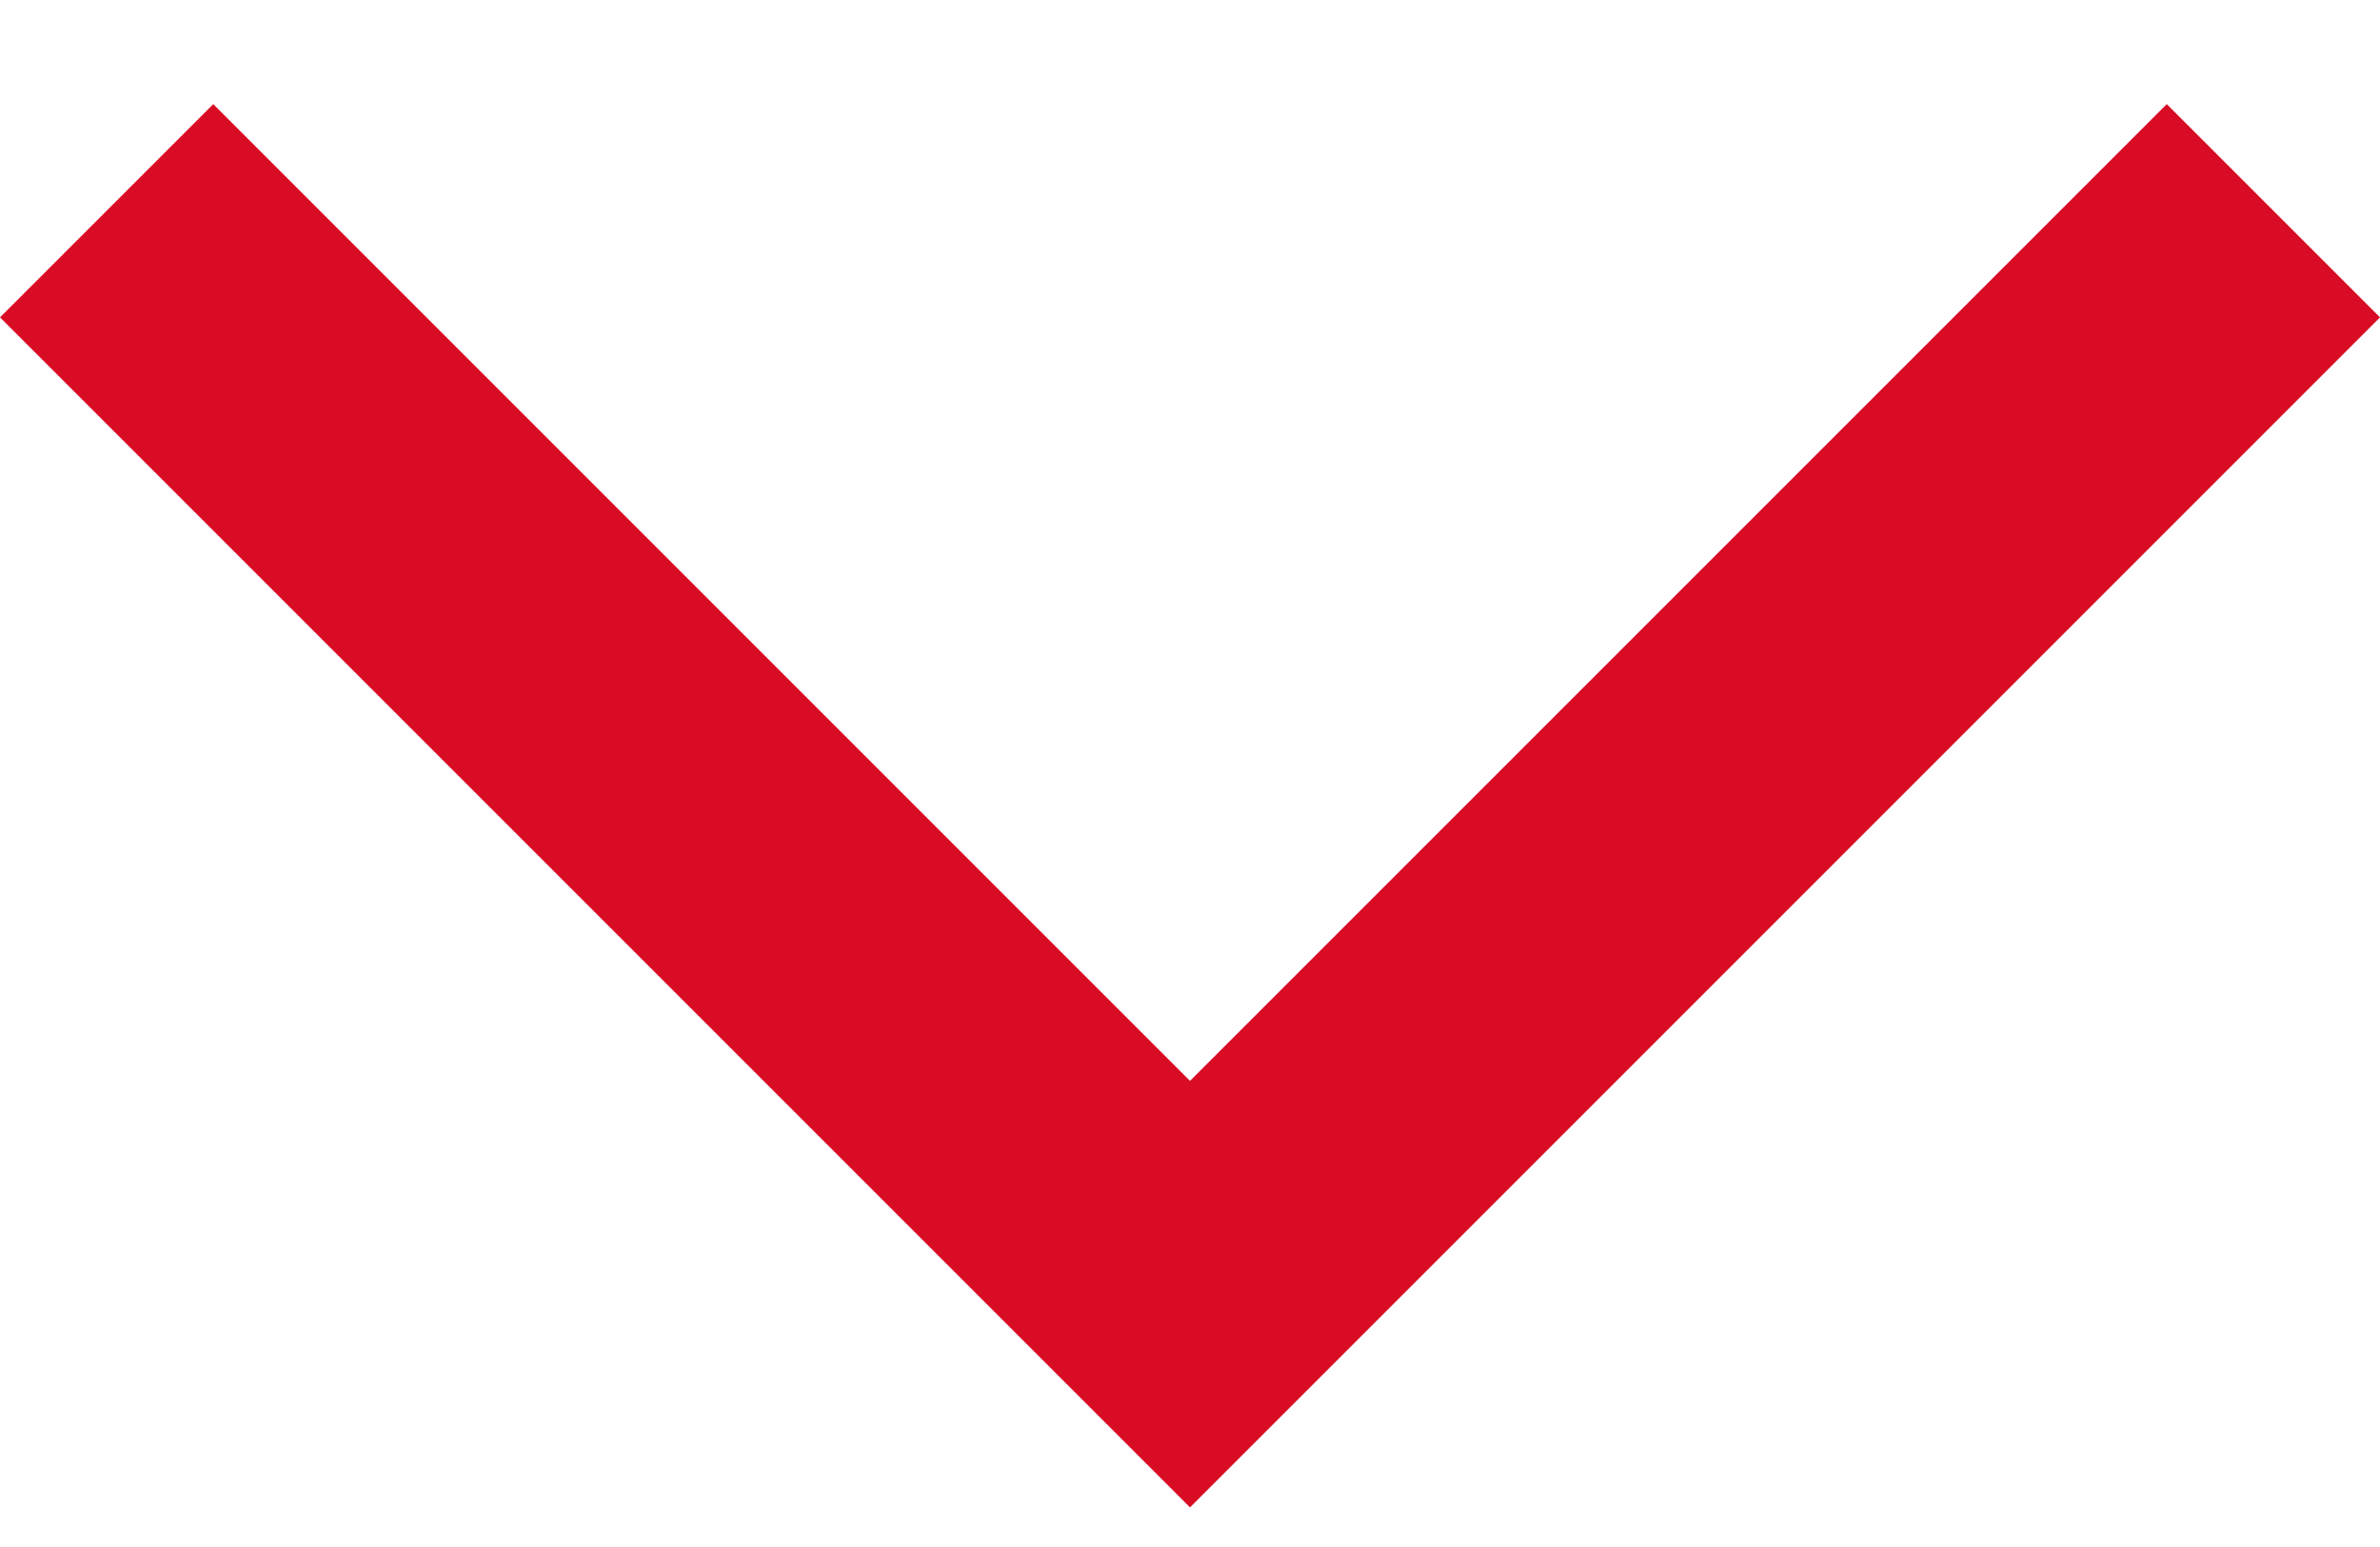 <svg width="20" height="13" viewBox="0 0 20 13" fill="none" xmlns="http://www.w3.org/2000/svg">
<path d="M10 12.667L0 2.667L1.792 0.875L10 9.083L18.208 0.875L20 2.667L10 12.667Z" fill="#d80c24"/>
</svg>

